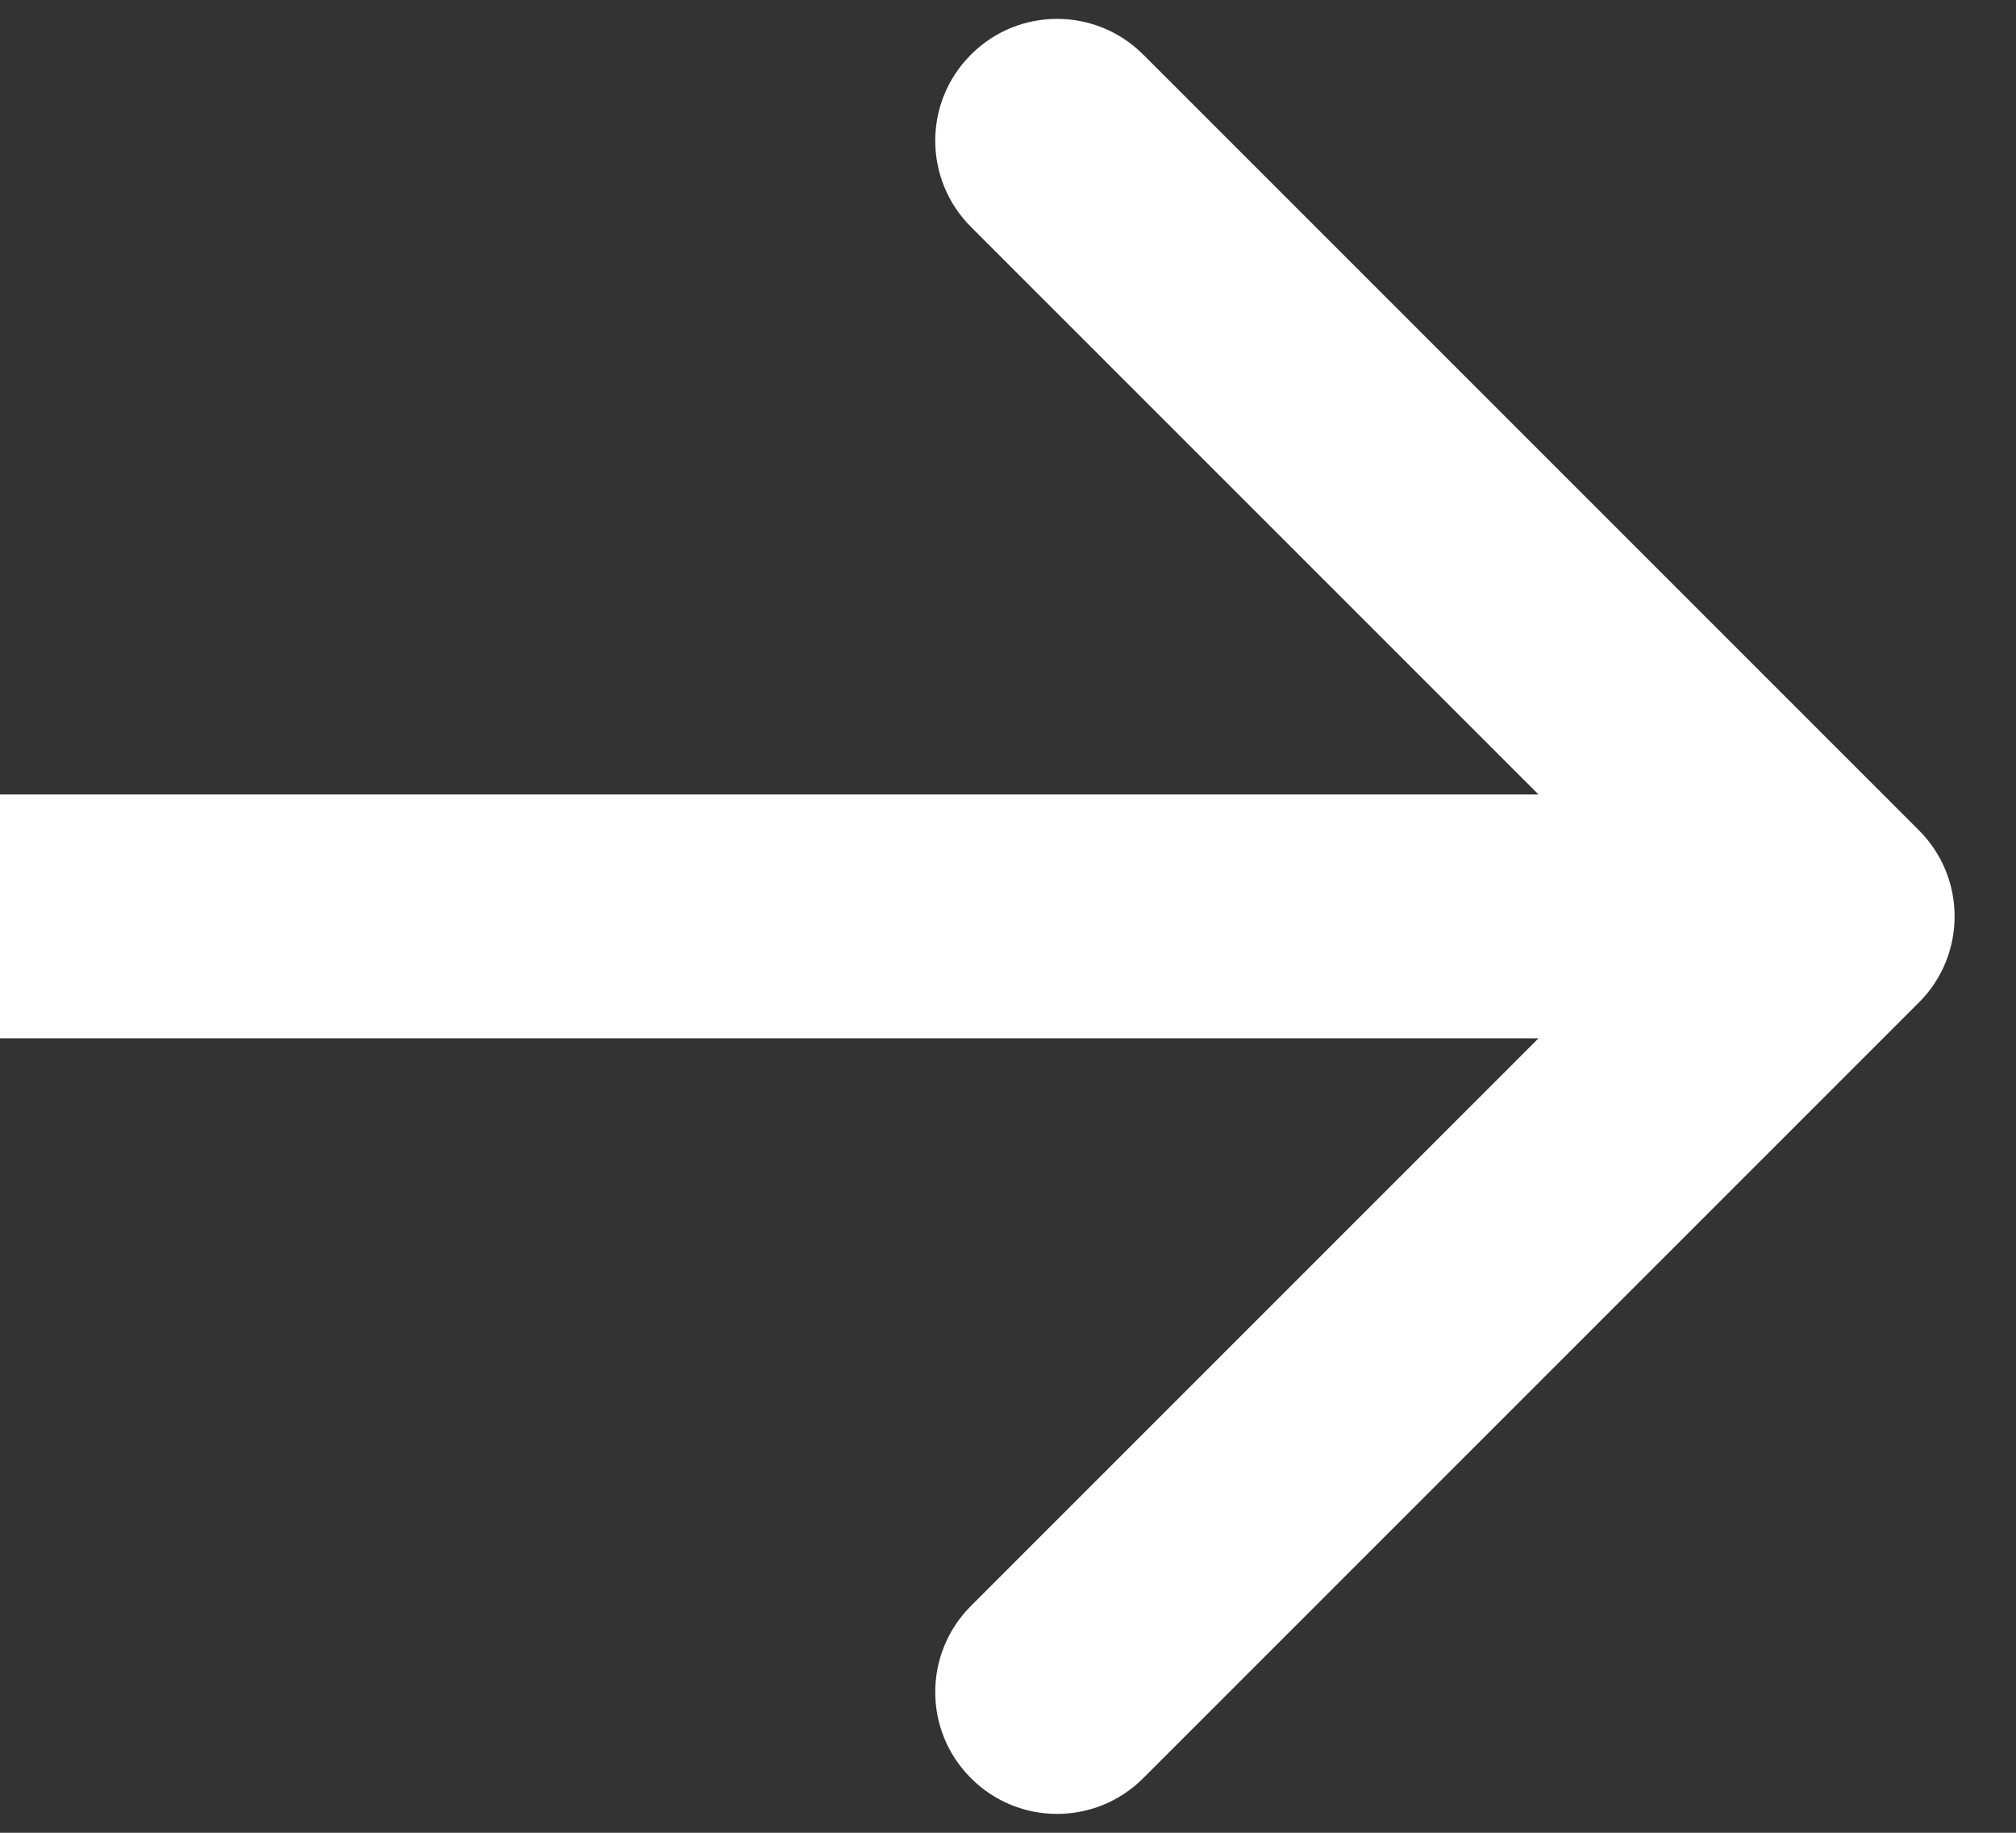 <?xml version="1.0" encoding="utf-8"?>
<svg xmlns="http://www.w3.org/2000/svg" fill="none" height="100%" overflow="visible" preserveAspectRatio="none" style="display: block;" viewBox="0 0 11 10" width="100%">
<rect x="0" y="0" width="11" height="10" fill="#333333" stroke="none"/>
<path d="M10.47 5.47C10.73 5.211 10.73 4.789 10.47 4.53L6.238 0.298C5.978 0.038 5.557 0.038 5.298 0.298C5.038 0.557 5.038 0.978 5.298 1.238L9.06 5L5.298 8.762C5.038 9.022 5.038 9.443 5.298 9.702C5.557 9.962 5.978 9.962 6.238 9.702L10.47 5.47ZM0 5V5.665H10V5V4.335H0V5Z" fill="white" id="Vector 2"/>
</svg>